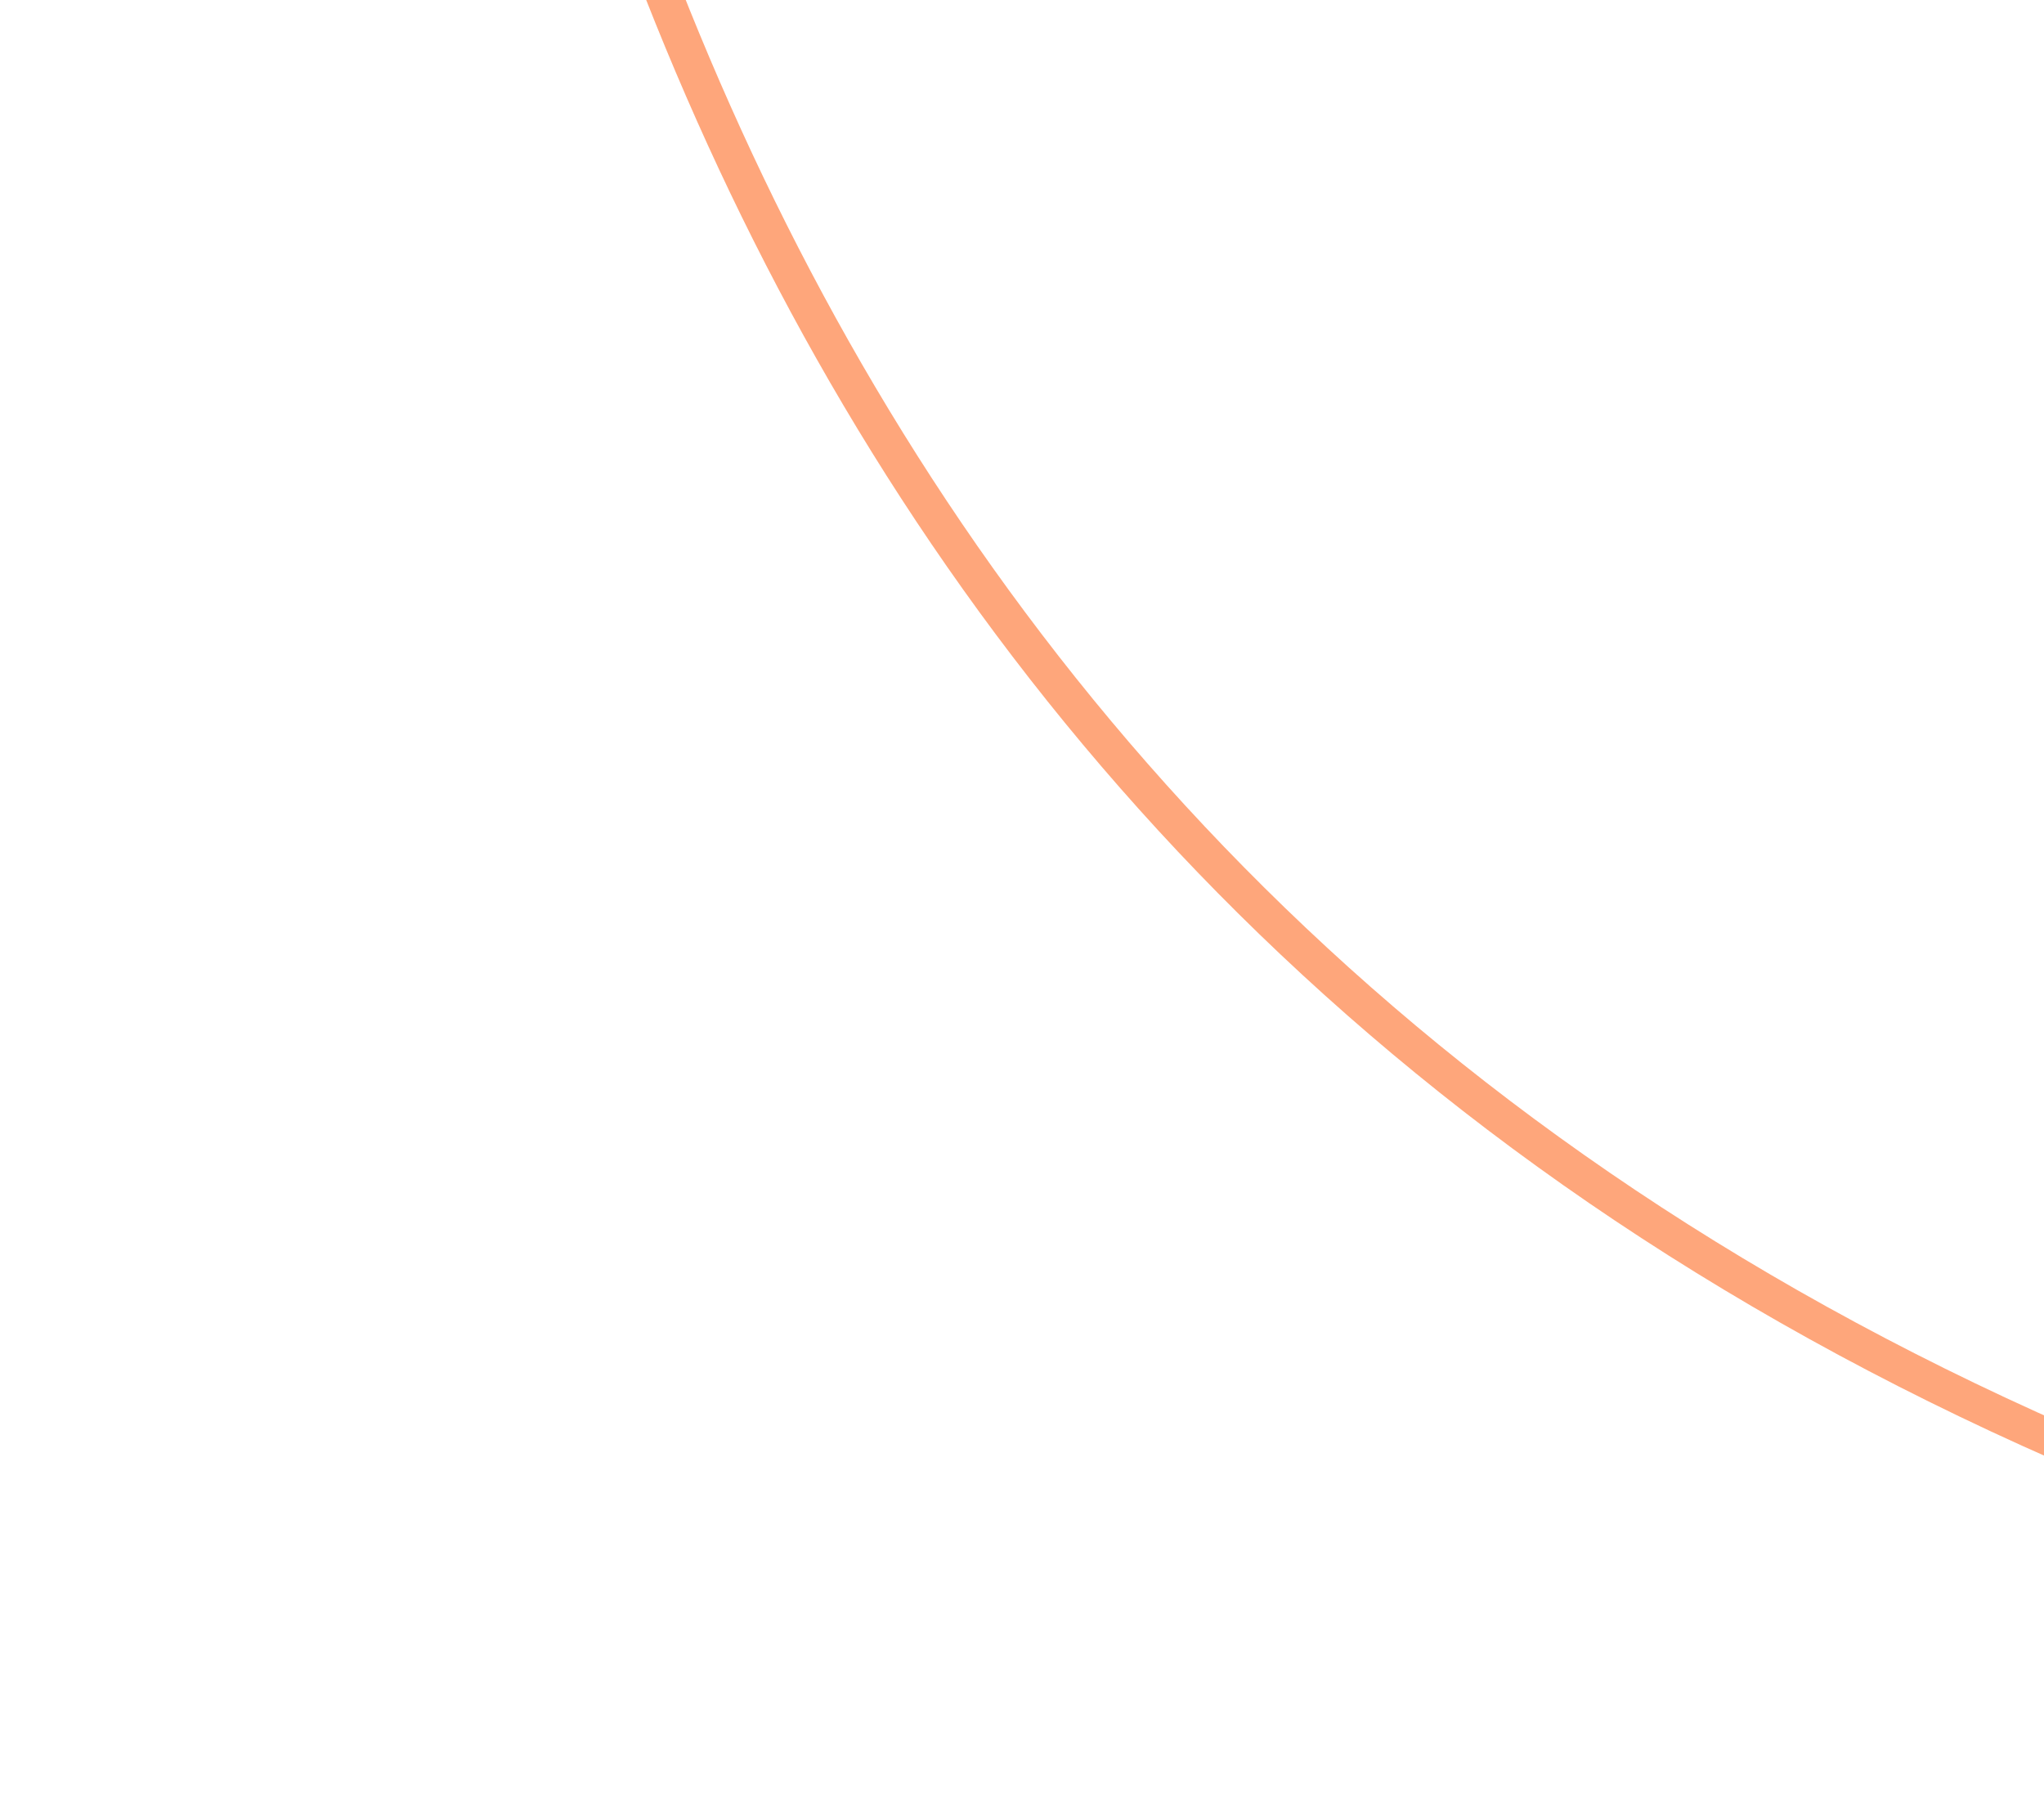 <?xml version="1.0" encoding="UTF-8" standalone="no"?>
<svg
   width="779"
   height="692"
   viewBox="0 0 779 692"
   fill="none"
   version="1.1"
   id="svg1578"
   sodipodi:docname="vector-line-3.svg"
   inkscape:version="1.2.1 (9c6d41e, 2022-07-14)"
   xmlns:inkscape="http://www.inkscape.org/namespaces/inkscape"
   xmlns:sodipodi="http://sodipodi.sourceforge.net/DTD/sodipodi-0.dtd"
   xmlns="http://www.w3.org/2000/svg"
   xmlns:svg="http://www.w3.org/2000/svg">
  <sodipodi:namedview
     id="namedview1580"
     pagecolor="#ffffff"
     bordercolor="#000000"
     borderopacity="0.25"
     inkscape:showpageshadow="2"
     inkscape:pageopacity="0.0"
     inkscape:pagecheckerboard="0"
     inkscape:deskcolor="#d1d1d1"
     showgrid="false"
     inkscape:zoom="0.34104046"
     inkscape:cx="14.661017"
     inkscape:cy="346"
     inkscape:window-width="1309"
     inkscape:window-height="430"
     inkscape:window-x="838"
     inkscape:window-y="341"
     inkscape:window-maximized="0"
     inkscape:current-layer="g1557" />
  <g
     filter="url(#filter0_d_723_2)"
     id="g1557">
    <path
       d="M1002.32 626.029C-295.999 331.495 315 -1243.5 31.5 -799.003"
       stroke="#FE8D56"
       stroke-width="14"
       id="path1555"
       style="stroke:#fe8d56;stroke-opacity:0.78" />
  </g>
  <defs
     id="defs1576">
    <filter
       id="filter0_d_723_2"
       x="0.599"
       y="-935.509"
       width="1088.27"
       height="1627.36"
       filterUnits="userSpaceOnUse"
       color-interpolation-filters="sRGB">
      <feFlood
         flood-opacity="0"
         result="BackgroundImageFix"
         id="feFlood1559" />
      <feColorMatrix
         in="SourceAlpha"
         type="matrix"
         values="0 0 0 0 0 0 0 0 0 0 0 0 0 0 0 0 0 0 127 0"
         result="hardAlpha"
         id="feColorMatrix1561" />
      <feOffset
         dx="30"
         dy="4"
         id="feOffset1563" />
      <feGaussianBlur
         stdDeviation="27.5"
         id="feGaussianBlur1565" />
      <feComposite
         in2="hardAlpha"
         operator="out"
         id="feComposite1567" />
      <feColorMatrix
         type="matrix"
         values="0 0 0 0 0 0 0 0 0 0 0 0 0 0 0 0 0 0 0.25 0"
         id="feColorMatrix1569" />
      <feBlend
         mode="normal"
         in2="BackgroundImageFix"
         result="effect1_dropShadow_723_2"
         id="feBlend1571" />
      <feBlend
         mode="normal"
         in="SourceGraphic"
         in2="effect1_dropShadow_723_2"
         result="shape"
         id="feBlend1573" />
    </filter>
  </defs>
</svg>
